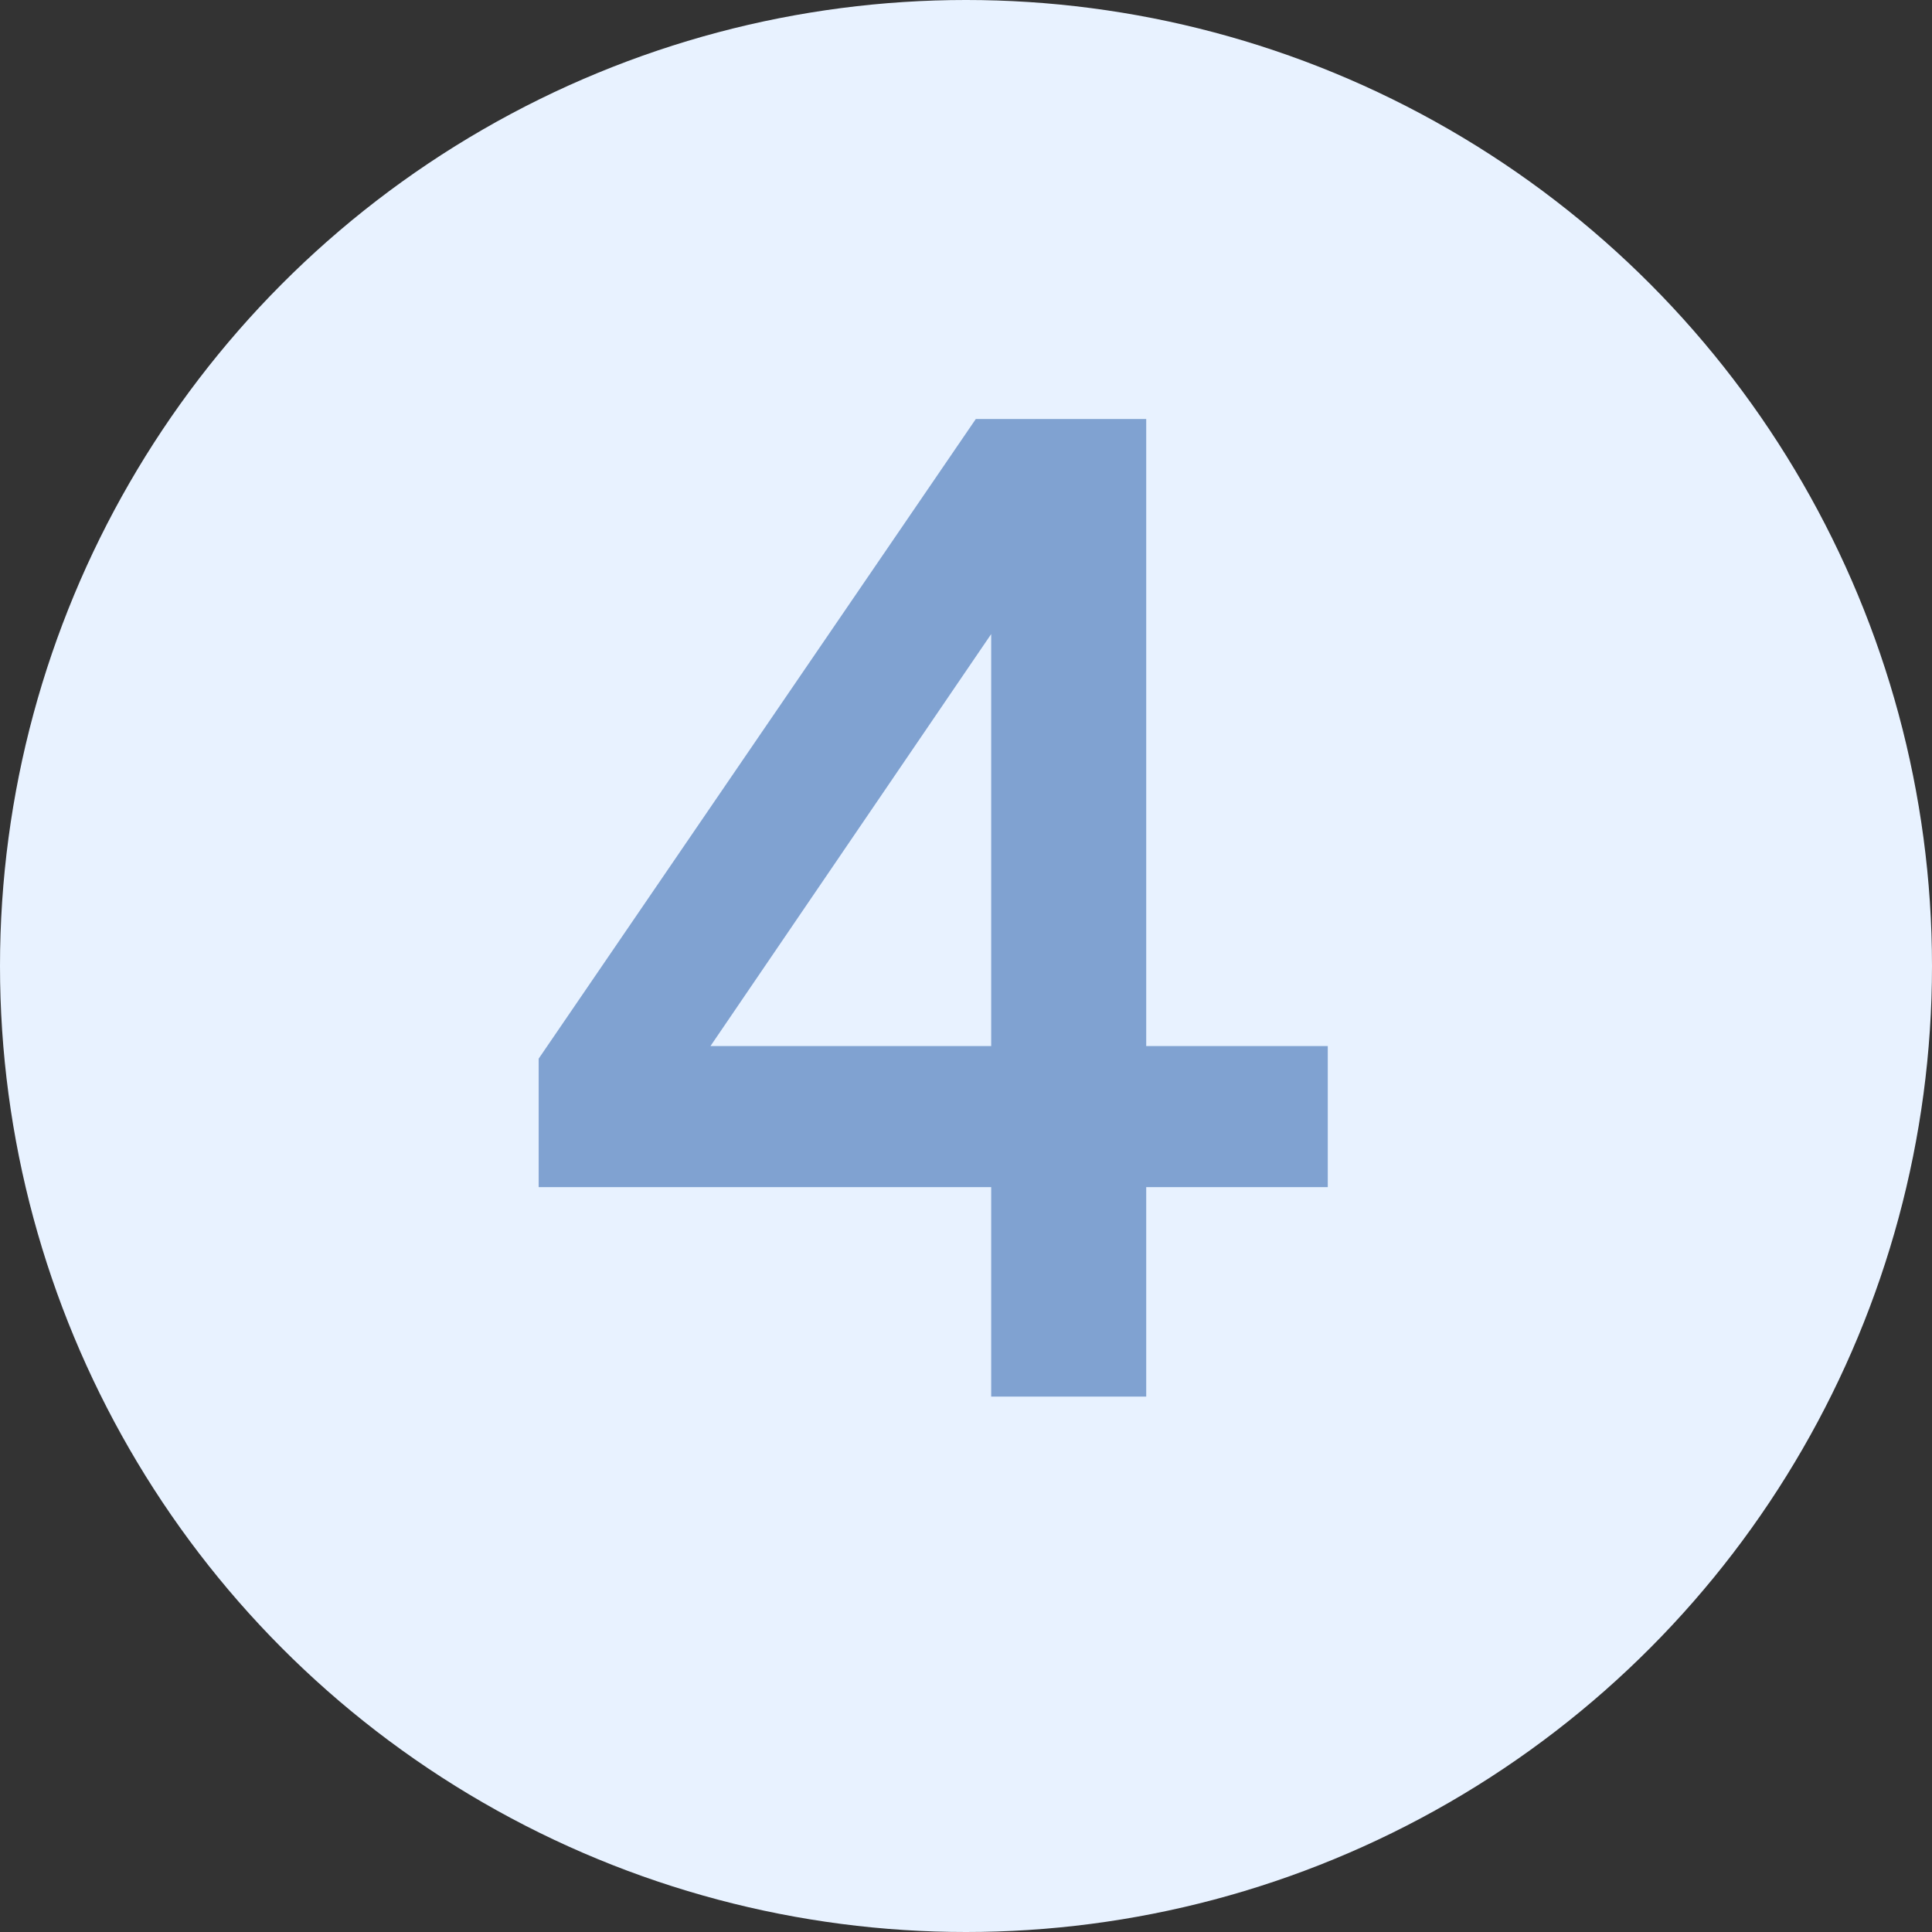 <svg xmlns="http://www.w3.org/2000/svg" width="83" height="83" viewBox="0 0 83 83" fill="none"><rect x="0" y="0" width="83" height="83" fill="#333333" stroke="none"/><circle cx="41.5" cy="41.5" r="41.5" fill="#E8F2FF"></circle><path d="M42.582 60V51H23.142V45.48L41.922 18H49.242V44.94H57.042V51H49.242V60H42.582ZM30.522 44.94H42.582V27.24L30.522 44.94Z" fill="#80A2D1"></path></svg>
